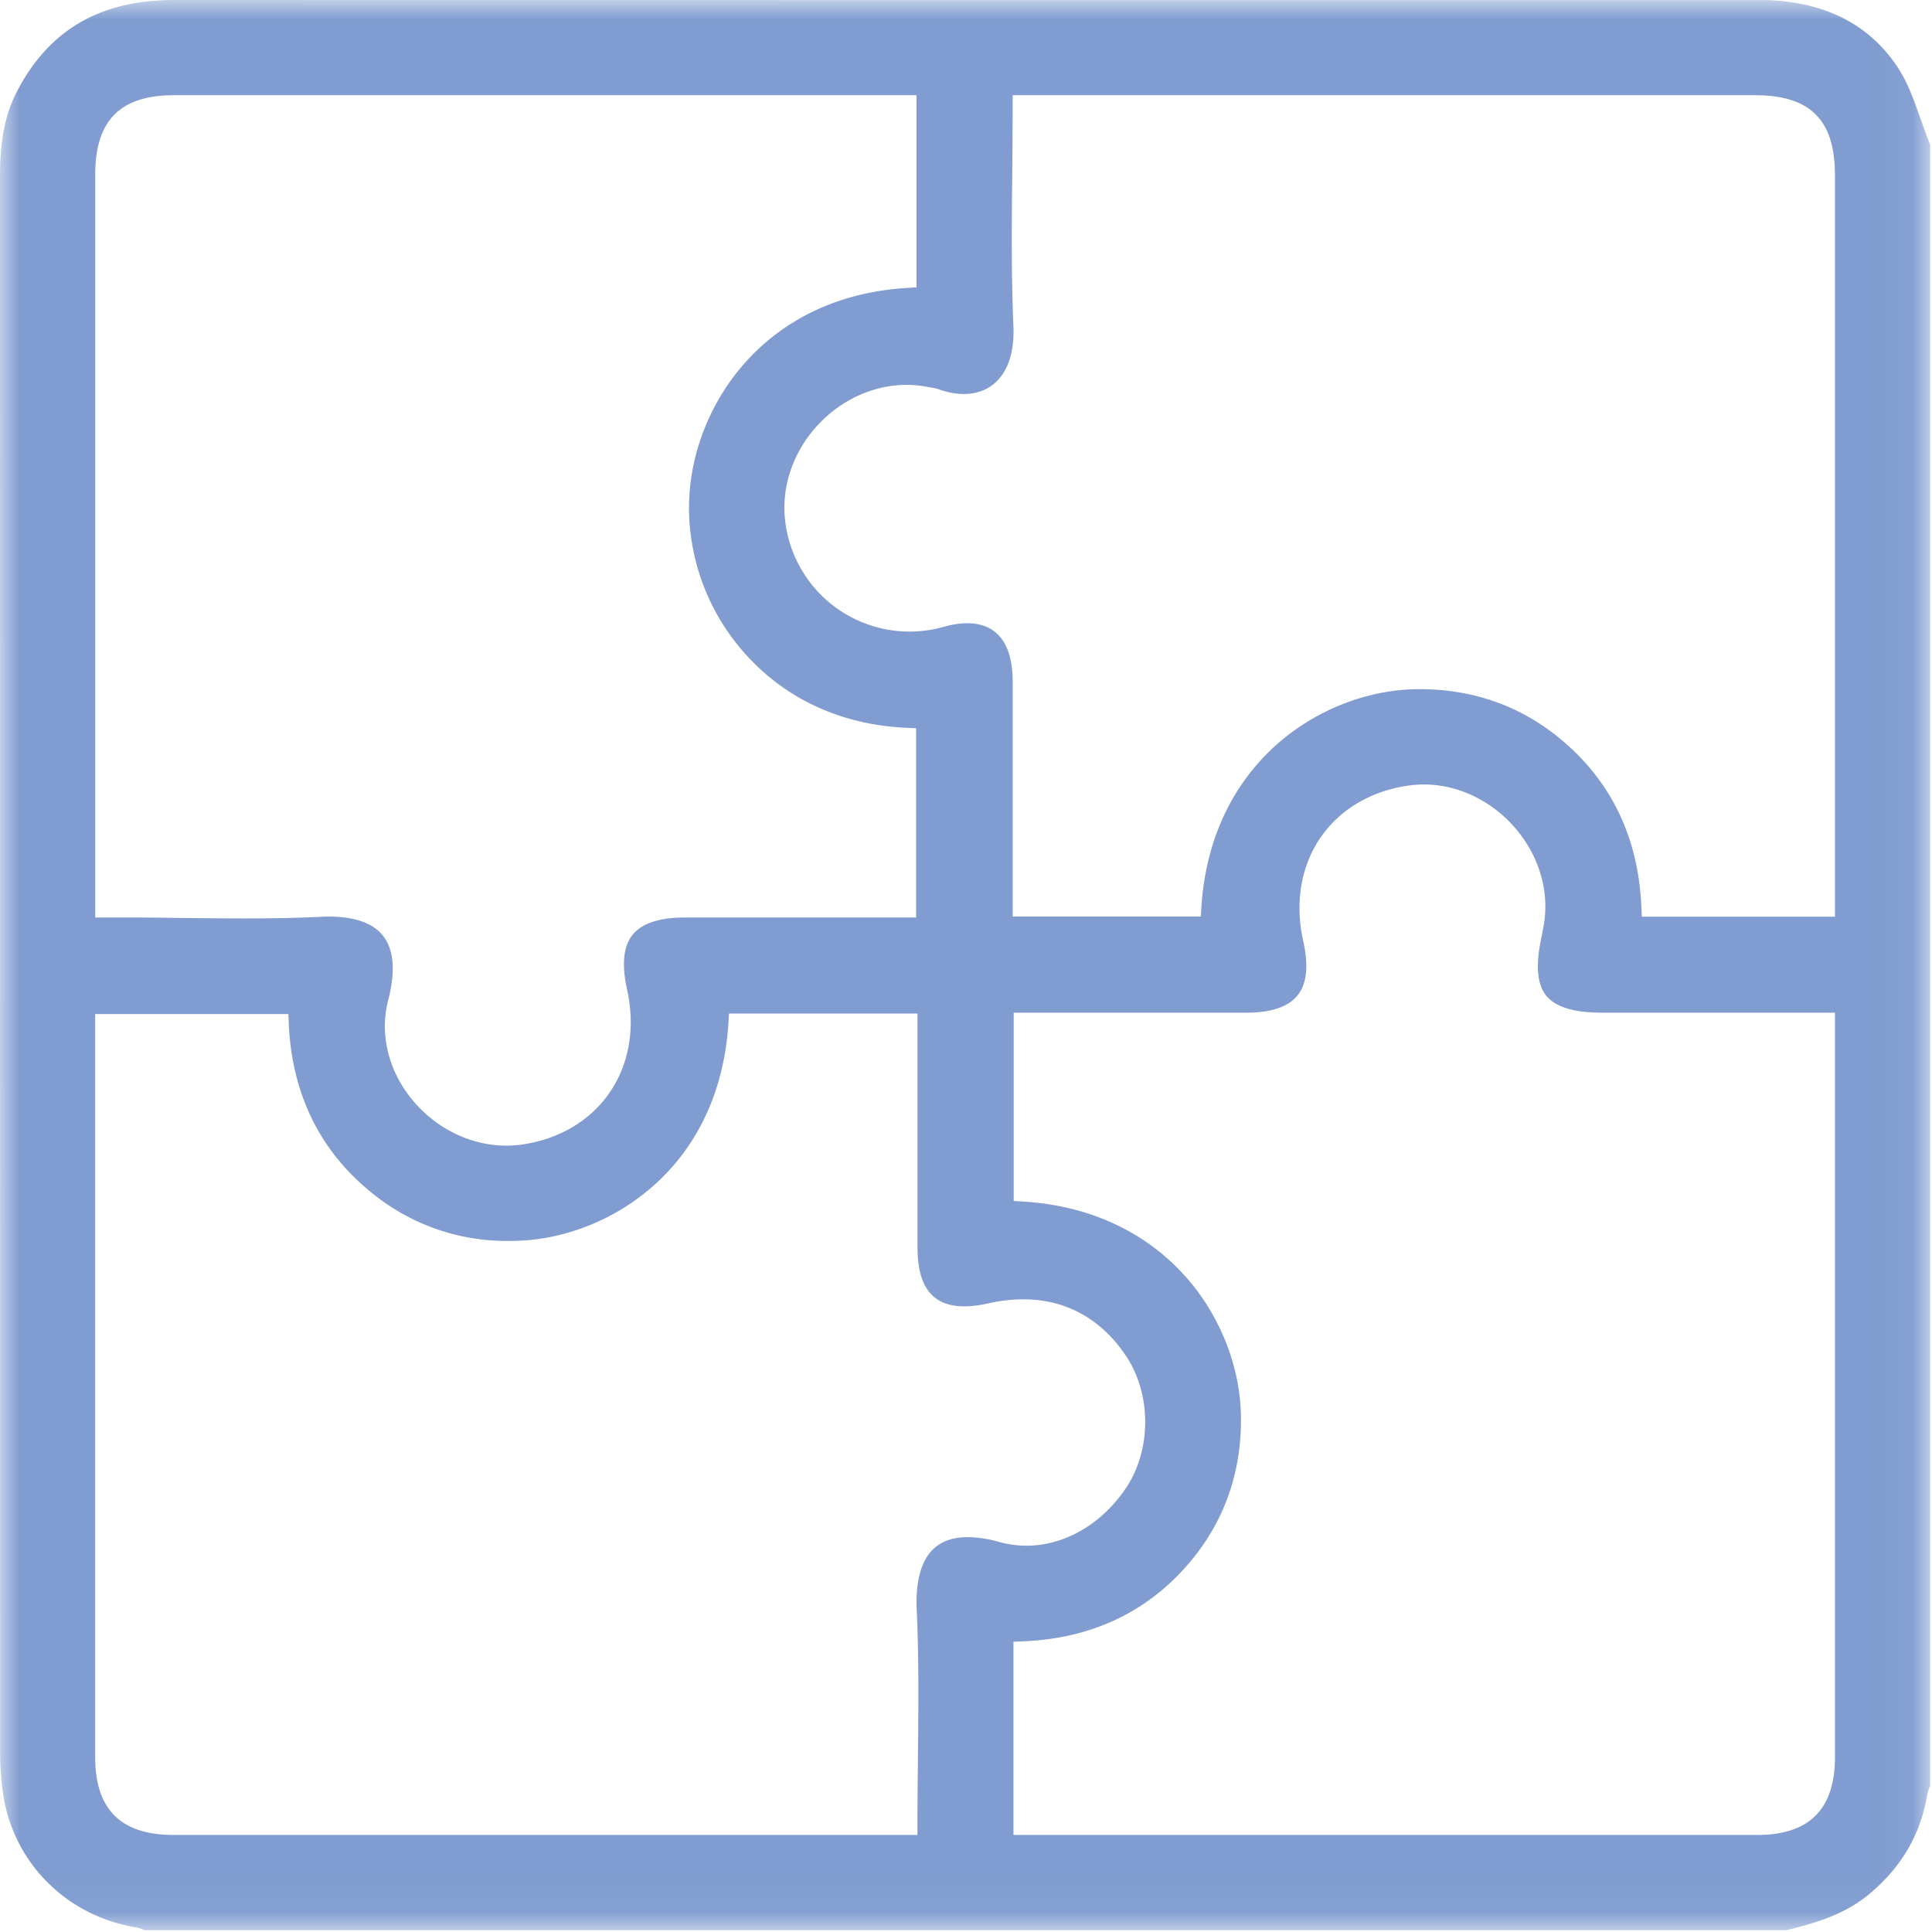 <?xml version="1.0" encoding="UTF-8"?> <svg xmlns="http://www.w3.org/2000/svg" xmlns:xlink="http://www.w3.org/1999/xlink" width="48" height="48"><defs><path id="a" d="M0 0h47.954v47.954H0z"></path></defs><g fill="none" fill-rule="evenodd"><mask id="b" fill="#fff"><use xlink:href="#a"></use></mask><path d="M45.59 22.775h-4.8l-.01-.227c-.071-1.724-.74-3.127-1.99-4.17-.99-.83-2.17-1.252-3.506-1.256h-.018c-1.24 0-2.51.482-3.485 1.321-.807.696-1.798 1.971-1.934 4.108l-.013.22H25.16v-5.834c-.001-1.201-.614-1.453-1.127-1.453-.177 0-.376.03-.586.089a3.111 3.111 0 0 1-3.942-2.652c-.092-.82.19-1.665.773-2.316.593-.663 1.412-1.043 2.247-1.043.189 0 .38.02.565.06a.684.684 0 0 0 .052.008c.046.007.105.015.165.037.221.08.435.122.637.122.339 0 .63-.117.841-.338.281-.294.419-.759.393-1.344-.054-1.262-.042-2.498-.029-3.807.005-.553.01-1.127.01-1.698v-.236h18.445c1.373 0 1.985.613 1.985 1.987v18.422Zm0 20.872c-.002 1.306-.634 1.941-1.937 1.942H25.179v-4.8l.227-.01c1.739-.069 3.152-.75 4.2-2.02.83-1.01 1.243-2.21 1.225-3.562-.016-1.235-.51-2.496-1.356-3.458-.695-.79-1.965-1.76-4.07-1.888l-.22-.013V25.16h5.782c.615 0 1.043-.146 1.271-.432.23-.286.277-.736.142-1.338-.215-.958-.06-1.881.44-2.599.49-.7 1.273-1.154 2.206-1.278.118-.015.237-.023.357-.023.868 0 1.734.431 2.32 1.152.579.713.81 1.604.632 2.443l-.02.108c-.007.04-.014.083-.024.125-.143.675-.101 1.14.126 1.42.23.283.684.422 1.389.422h5.783v18.487ZM24.042 38.19c-.38 0-.678.11-.885.327-.28.292-.411.797-.382 1.461.056 1.23.044 2.436.031 3.711-.006.543-.012 1.104-.012 1.664v.236H4.315c-1.31 0-1.948-.631-1.95-1.928V25.194h4.8l.009.226c.076 1.766.778 3.19 2.088 4.236a5.291 5.291 0 0 0 3.381 1.175c.08 0 .162-.001.244-.005 1.215-.047 2.445-.553 3.374-1.39 1.103-.99 1.738-2.386 1.837-4.031l.014-.223h4.683v5.777c0 .643.122 1.497 1.161 1.497.18 0 .382-.025.602-.075.297-.066.588-.1.865-.1 1.053 0 1.935.484 2.55 1.403.641.956.639 2.343-.005 3.296-.602.89-1.523 1.422-2.464 1.422-.23 0-.46-.032-.683-.093a2.957 2.957 0 0 0-.778-.12ZM2.366 4.338c0-1.346.62-1.972 1.953-1.972H22.77V7.14l-.222.013c-2.162.129-3.448 1.15-4.146 1.984-.865 1.033-1.331 2.375-1.28 3.68a5.466 5.466 0 0 0 1.499 3.543c1.002 1.06 2.356 1.655 3.914 1.723l.226.01v4.702h-5.742c-.636 0-1.075.146-1.303.43-.228.284-.274.74-.137 1.358.21.944.055 1.857-.439 2.57-.483.698-1.257 1.153-2.179 1.284a2.772 2.772 0 0 1-.384.026c-.91 0-1.805-.454-2.394-1.214-.552-.713-.749-1.588-.538-2.401.183-.714.143-1.249-.123-1.592-.248-.321-.706-.484-1.358-.484-.068 0-.139.002-.21.006-.557.028-1.151.04-1.875.04-.486 0-.98-.005-1.459-.01-.476-.007-.97-.013-1.453-.013h-.801V4.338Zm45.36-1.356c-.168-.48-.329-.933-.585-1.32-.7-1.052-1.79-1.61-3.243-1.66H25.064c-6.914 0-13.828 0-20.74-.002h-.002C2.486 0 1.21.747.416 2.282.13 2.84 0 3.484 0 4.373l.001 11.999c0 9.068 0 18.136.003 27.205 0 .284.02.59.062.912.222 1.74 1.55 3.103 3.302 3.394a.837.837 0 0 1 .199.061l.024.01H44.38c.835-.196 1.51-.43 2.085-.916.788-.667 1.251-1.468 1.418-2.45a.936.936 0 0 1 .061-.199l.01-.024V3.595c-.082-.203-.155-.411-.227-.613Z" fill="#809CD0" mask="url(#b)"></path></g></svg> 
